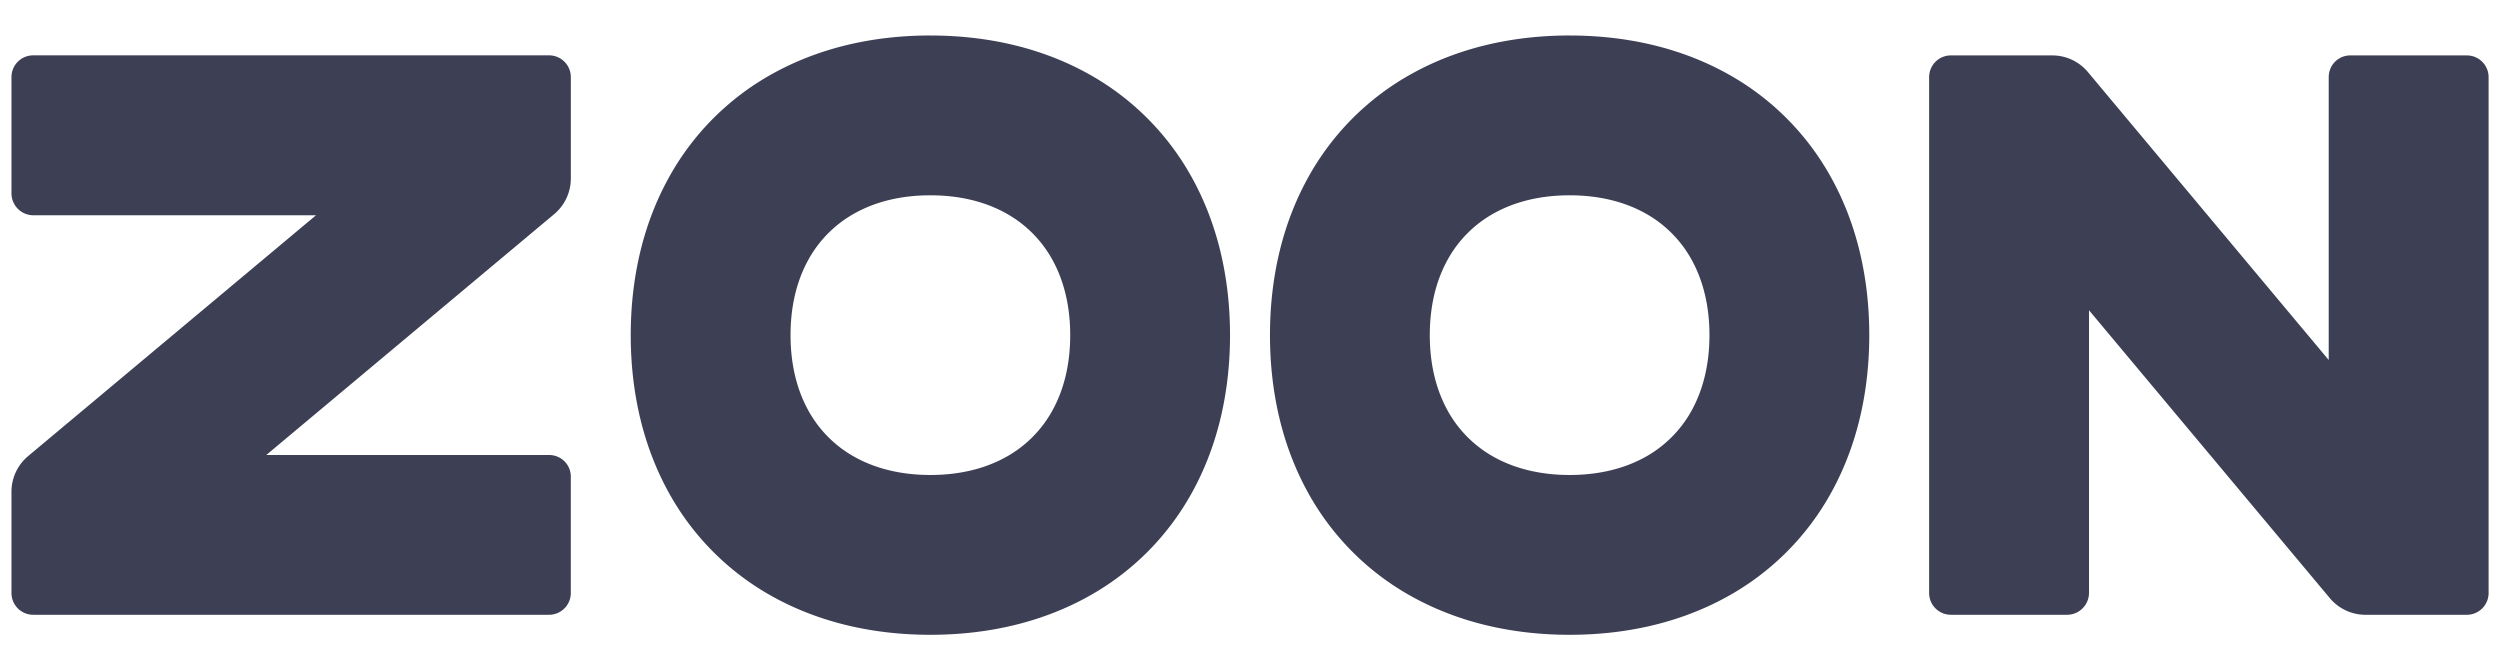 <svg xmlns="http://www.w3.org/2000/svg" width="109" height="29" fill="none"><g clip-path="url(#a)"><path fill="url(#b)" d="M1.448 2.413h22.49c.524 0 .95.424.95.948v4.423c0 .589-.257 1.147-.702 1.533L11.61 19.838h12.329c.523 0 .948.417.948.94v5.078a.948.948 0 0 1-.948.948H1.449a.948.948 0 0 1-.949-.948v-4.415c0-.59.256-1.147.7-1.533L13.778 9.386H1.448A.957.957 0 0 1 .5 8.428V3.361c0-.524.425-.948.948-.948Zm39.117-.865c2.6 0 4.918.585 6.854 1.653a11.522 11.522 0 0 1 4.557 4.557c1.068 1.935 1.653 4.254 1.653 6.854 0 2.6-.585 4.92-1.653 6.855a11.522 11.522 0 0 1-4.557 4.556c-1.936 1.069-4.254 1.654-6.854 1.654-2.601 0-4.92-.585-6.855-1.654a11.522 11.522 0 0 1-4.557-4.556c-1.068-1.936-1.653-4.254-1.653-6.855 0-2.6.585-4.919 1.653-6.854A11.522 11.522 0 0 1 33.71 3.2c1.936-1.068 4.254-1.653 6.855-1.653Zm0 6.967c-1.244 0-2.337.263-3.24.752a5.153 5.153 0 0 0-2.106 2.106c-.489.903-.751 1.995-.751 3.24 0 1.243.262 2.335.751 3.239a5.153 5.153 0 0 0 2.106 2.106c.903.488 1.996.751 3.24.751 1.244 0 2.336-.263 3.239-.751a5.153 5.153 0 0 0 2.106-2.106c.489-.904.751-1.996.751-3.24 0-1.244-.263-2.336-.751-3.239a5.153 5.153 0 0 0-2.106-2.106c-.904-.489-1.995-.752-3.24-.752Zm27.87-6.967c2.601 0 4.92.585 6.855 1.653a11.52 11.52 0 0 1 4.556 4.557c1.07 1.935 1.654 4.254 1.654 6.854 0 2.6-.585 4.92-1.653 6.855a11.52 11.52 0 0 1-4.557 4.556c-1.936 1.069-4.254 1.654-6.855 1.654-2.6 0-4.918-.585-6.854-1.654a11.522 11.522 0 0 1-4.557-4.556c-1.068-1.936-1.653-4.254-1.653-6.855 0-2.6.585-4.919 1.653-6.854A11.522 11.522 0 0 1 61.581 3.2c1.936-1.068 4.254-1.653 6.855-1.653Zm0 6.967c-1.243 0-2.335.263-3.239.752a5.154 5.154 0 0 0-2.106 2.106c-.489.903-.751 1.995-.751 3.24 0 1.243.263 2.335.751 3.239a5.154 5.154 0 0 0 2.106 2.106c.904.488 1.996.751 3.24.751 1.243 0 2.335-.263 3.239-.751a5.154 5.154 0 0 0 2.106-2.106c.488-.904.751-1.996.751-3.24 0-1.244-.263-2.336-.751-3.239a5.154 5.154 0 0 0-2.106-2.106c-.903-.489-1.996-.752-3.24-.752Zm40.068-5.15v22.49a.949.949 0 0 1-.948.95h-4.42a2.028 2.028 0 0 1-1.533-.701L91.081 13.528v12.328a.957.957 0 0 1-.958.948h-5.065a.948.948 0 0 1-.948-.948V3.364c0-.524.425-.948.948-.948h4.42c.59 0 1.147.255 1.533.7l10.521 12.58V3.364c0-.524.417-.948.941-.948h5.082c.523 0 .948.424.948.948Z"/></g><defs><linearGradient id="b" x1="8353.79" x2="2356.18" y1="1308" y2="1308" gradientUnits="userSpaceOnUse"><stop stop-color="#6339F5"/><stop offset="1" stop-color="#3D3F55"/></linearGradient><clipPath id="a"><path fill="#fff" d="M.5.677h108v27.87H.5z"/></clipPath></defs></svg>